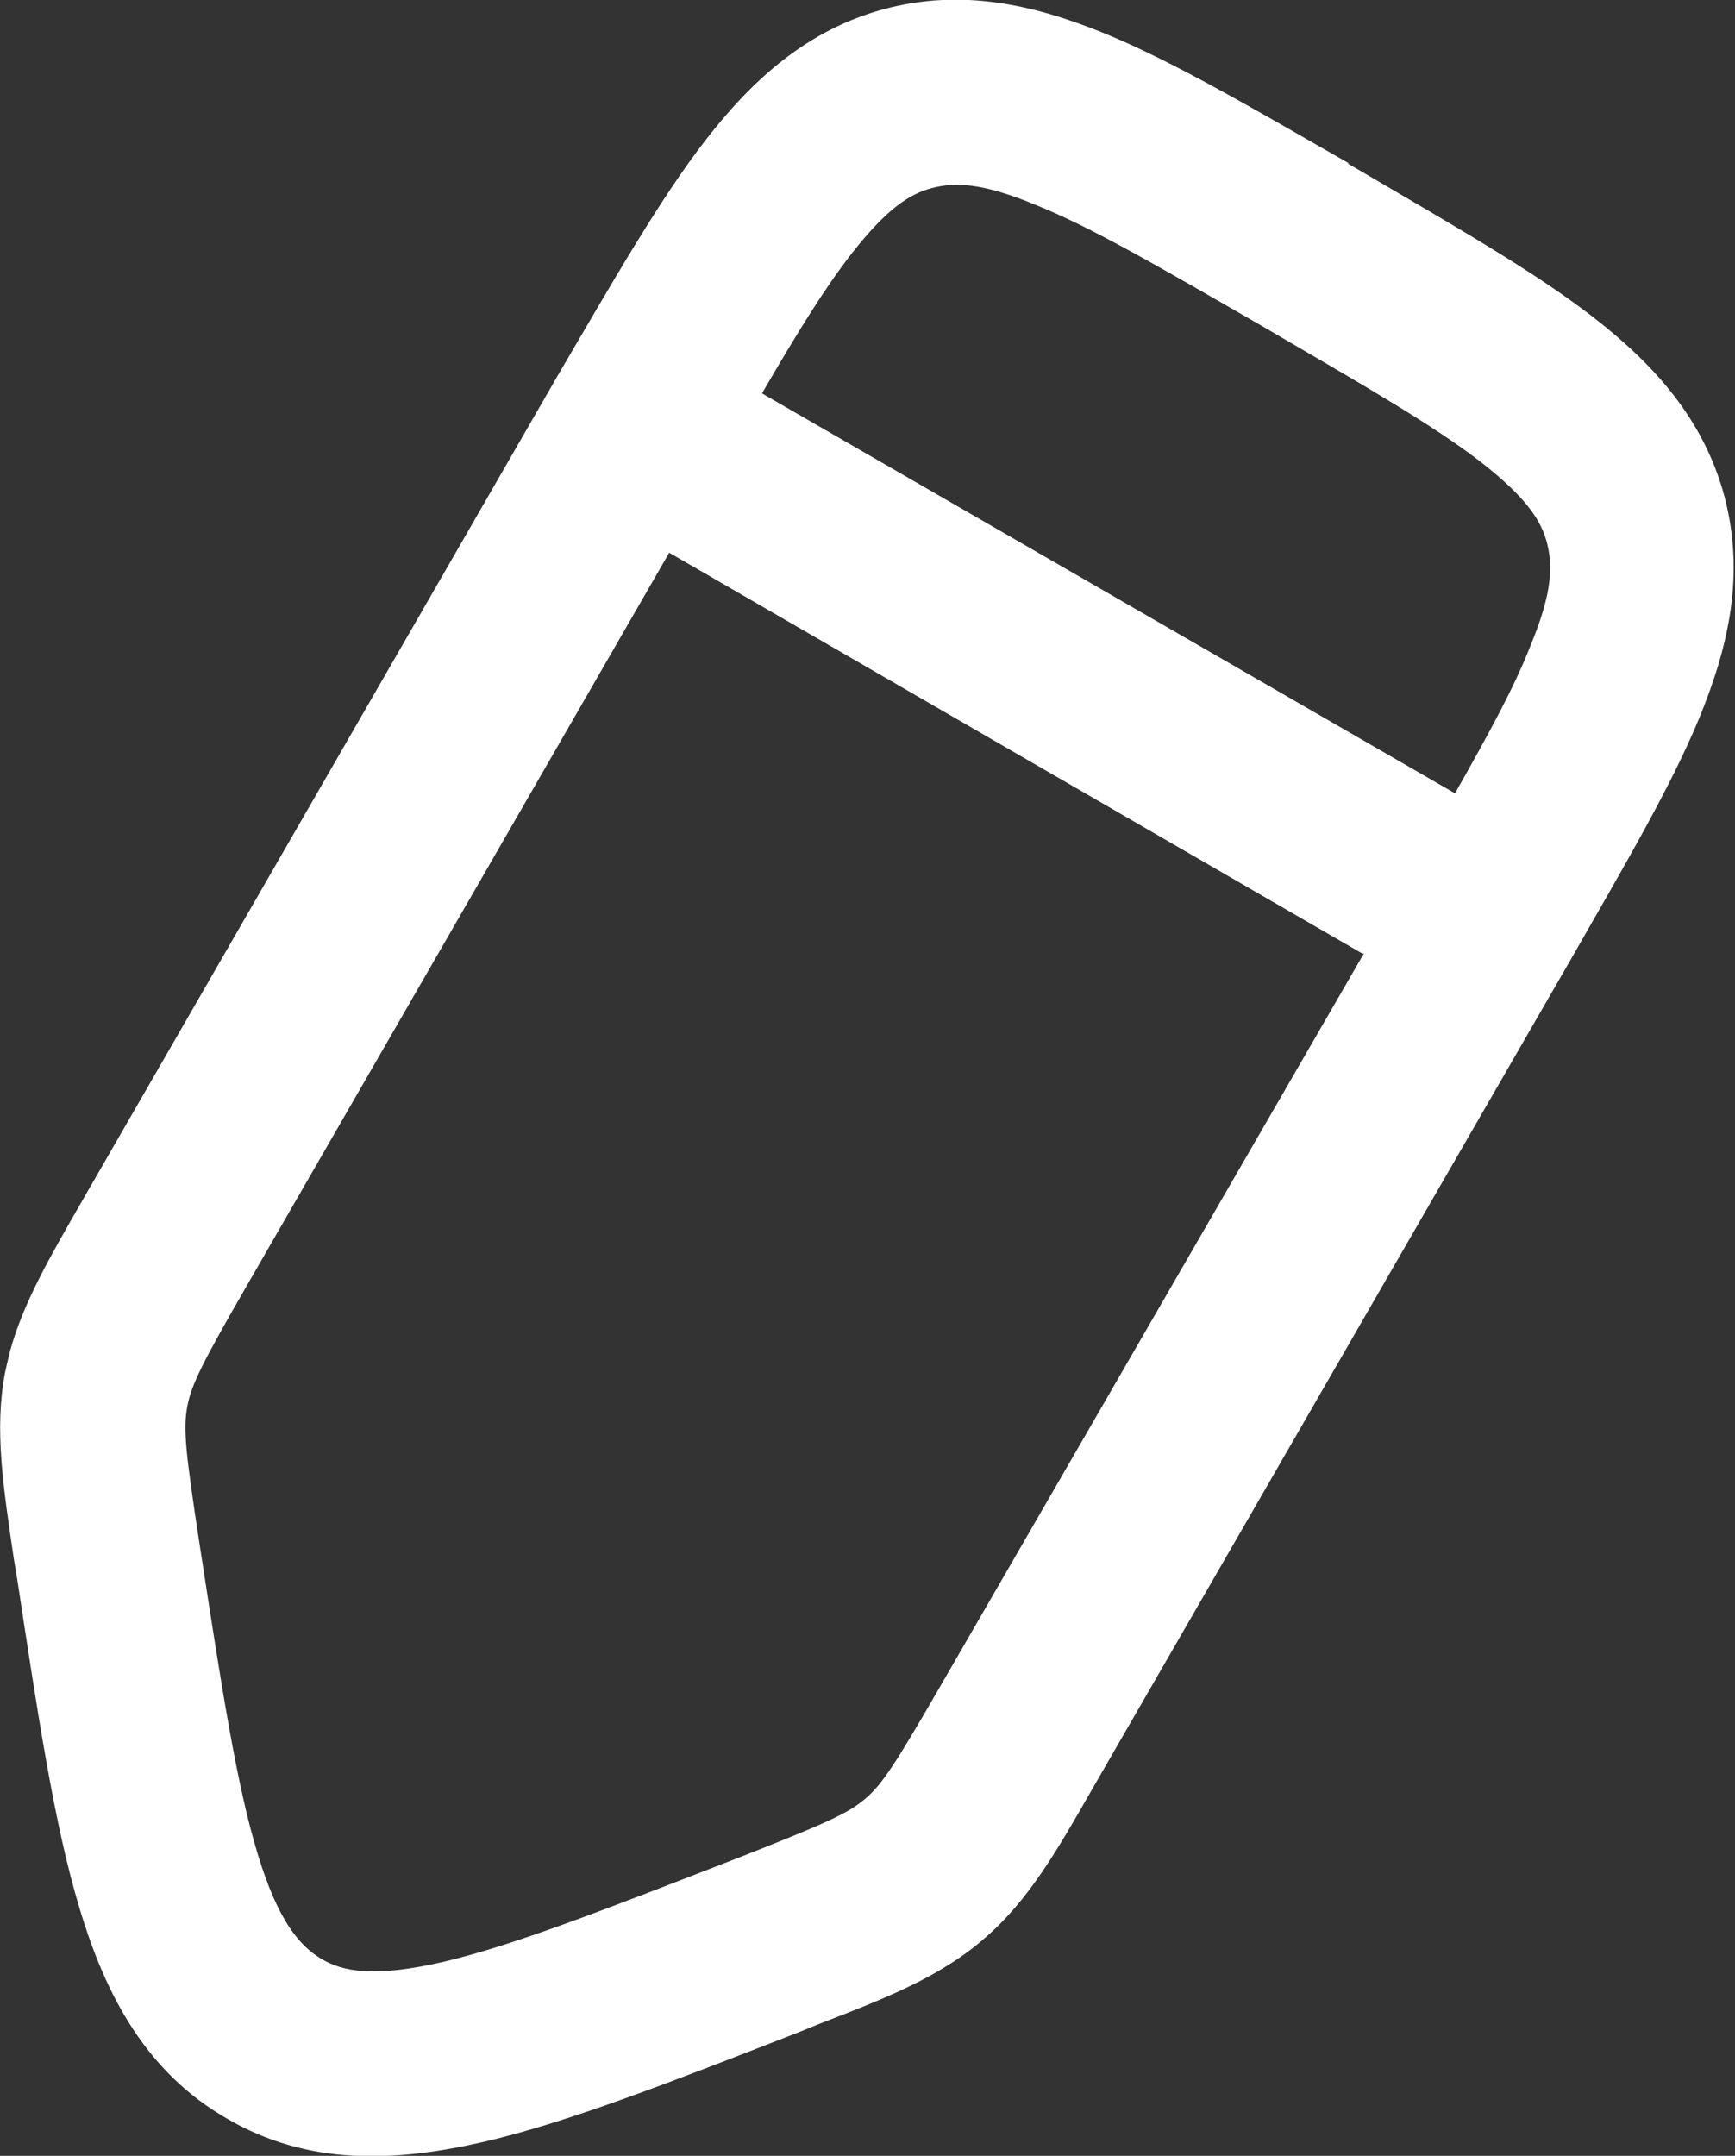 <?xml version="1.0" encoding="UTF-8"?>
<svg id="Layer_2" data-name="Layer 2" xmlns="http://www.w3.org/2000/svg" viewBox="0 0 21.13 26.25">
  <rect x="0" y="0" width="21.13" height="26.25" fill="#333333" stroke="none"/>
  <defs>
    <style>
      .cls-1 {
        fill: #fff;
        fill-rule: evenodd;
      }
    </style>
  </defs>
  <g id="Layer_1-2" data-name="Layer 1">
    <path class="cls-1" d="M16.43,1.99c-1.17-.67-2.14-1.24-2.97-1.58-.88-.36-1.75-.55-2.69-.3-.93.25-1.6.85-2.18,1.6-.55.71-1.11,1.69-1.79,2.85L.99,14.64c-.39.68-.71,1.23-.87,1.82-.02.08-.04.17-.06.26-.13.69-.02,1.39.11,2.27l.04.24c.25,1.64.45,2.99.76,4.01.32,1.07.82,2,1.8,2.56.98.57,2.03.53,3.12.28,1.04-.24,2.31-.74,3.85-1.34l.22-.09c.83-.32,1.49-.58,2.02-1.04.54-.46.89-1.07,1.33-1.84l5.81-10.07c.67-1.17,1.24-2.14,1.58-2.97.36-.88.55-1.75.3-2.69-.25-.93-.85-1.6-1.6-2.18-.71-.55-1.69-1.11-2.85-1.79l-.14-.08ZM16.59,11.61l-8.44-4.88L3.02,15.63c-.56.97-.69,1.23-.74,1.5s-.02.56.15,1.67c.27,1.75.45,2.93.71,3.78.25.82.51,1.11.77,1.27.27.16.65.23,1.48.04.86-.2,1.98-.64,3.63-1.28,1.04-.41,1.31-.53,1.52-.71.21-.18.37-.43.93-1.4l5.14-8.89ZM17.72,9.66c.42-.74.73-1.31.92-1.8.27-.65.27-.98.2-1.25-.07-.27-.25-.55-.8-.98-.58-.45-1.42-.93-2.67-1.66-1.25-.72-2.09-1.21-2.77-1.48-.65-.27-.98-.27-1.25-.2-.27.07-.55.25-.98.8-.32.41-.66.96-1.09,1.7l8.44,4.87Z"/>
  </g>
</svg>